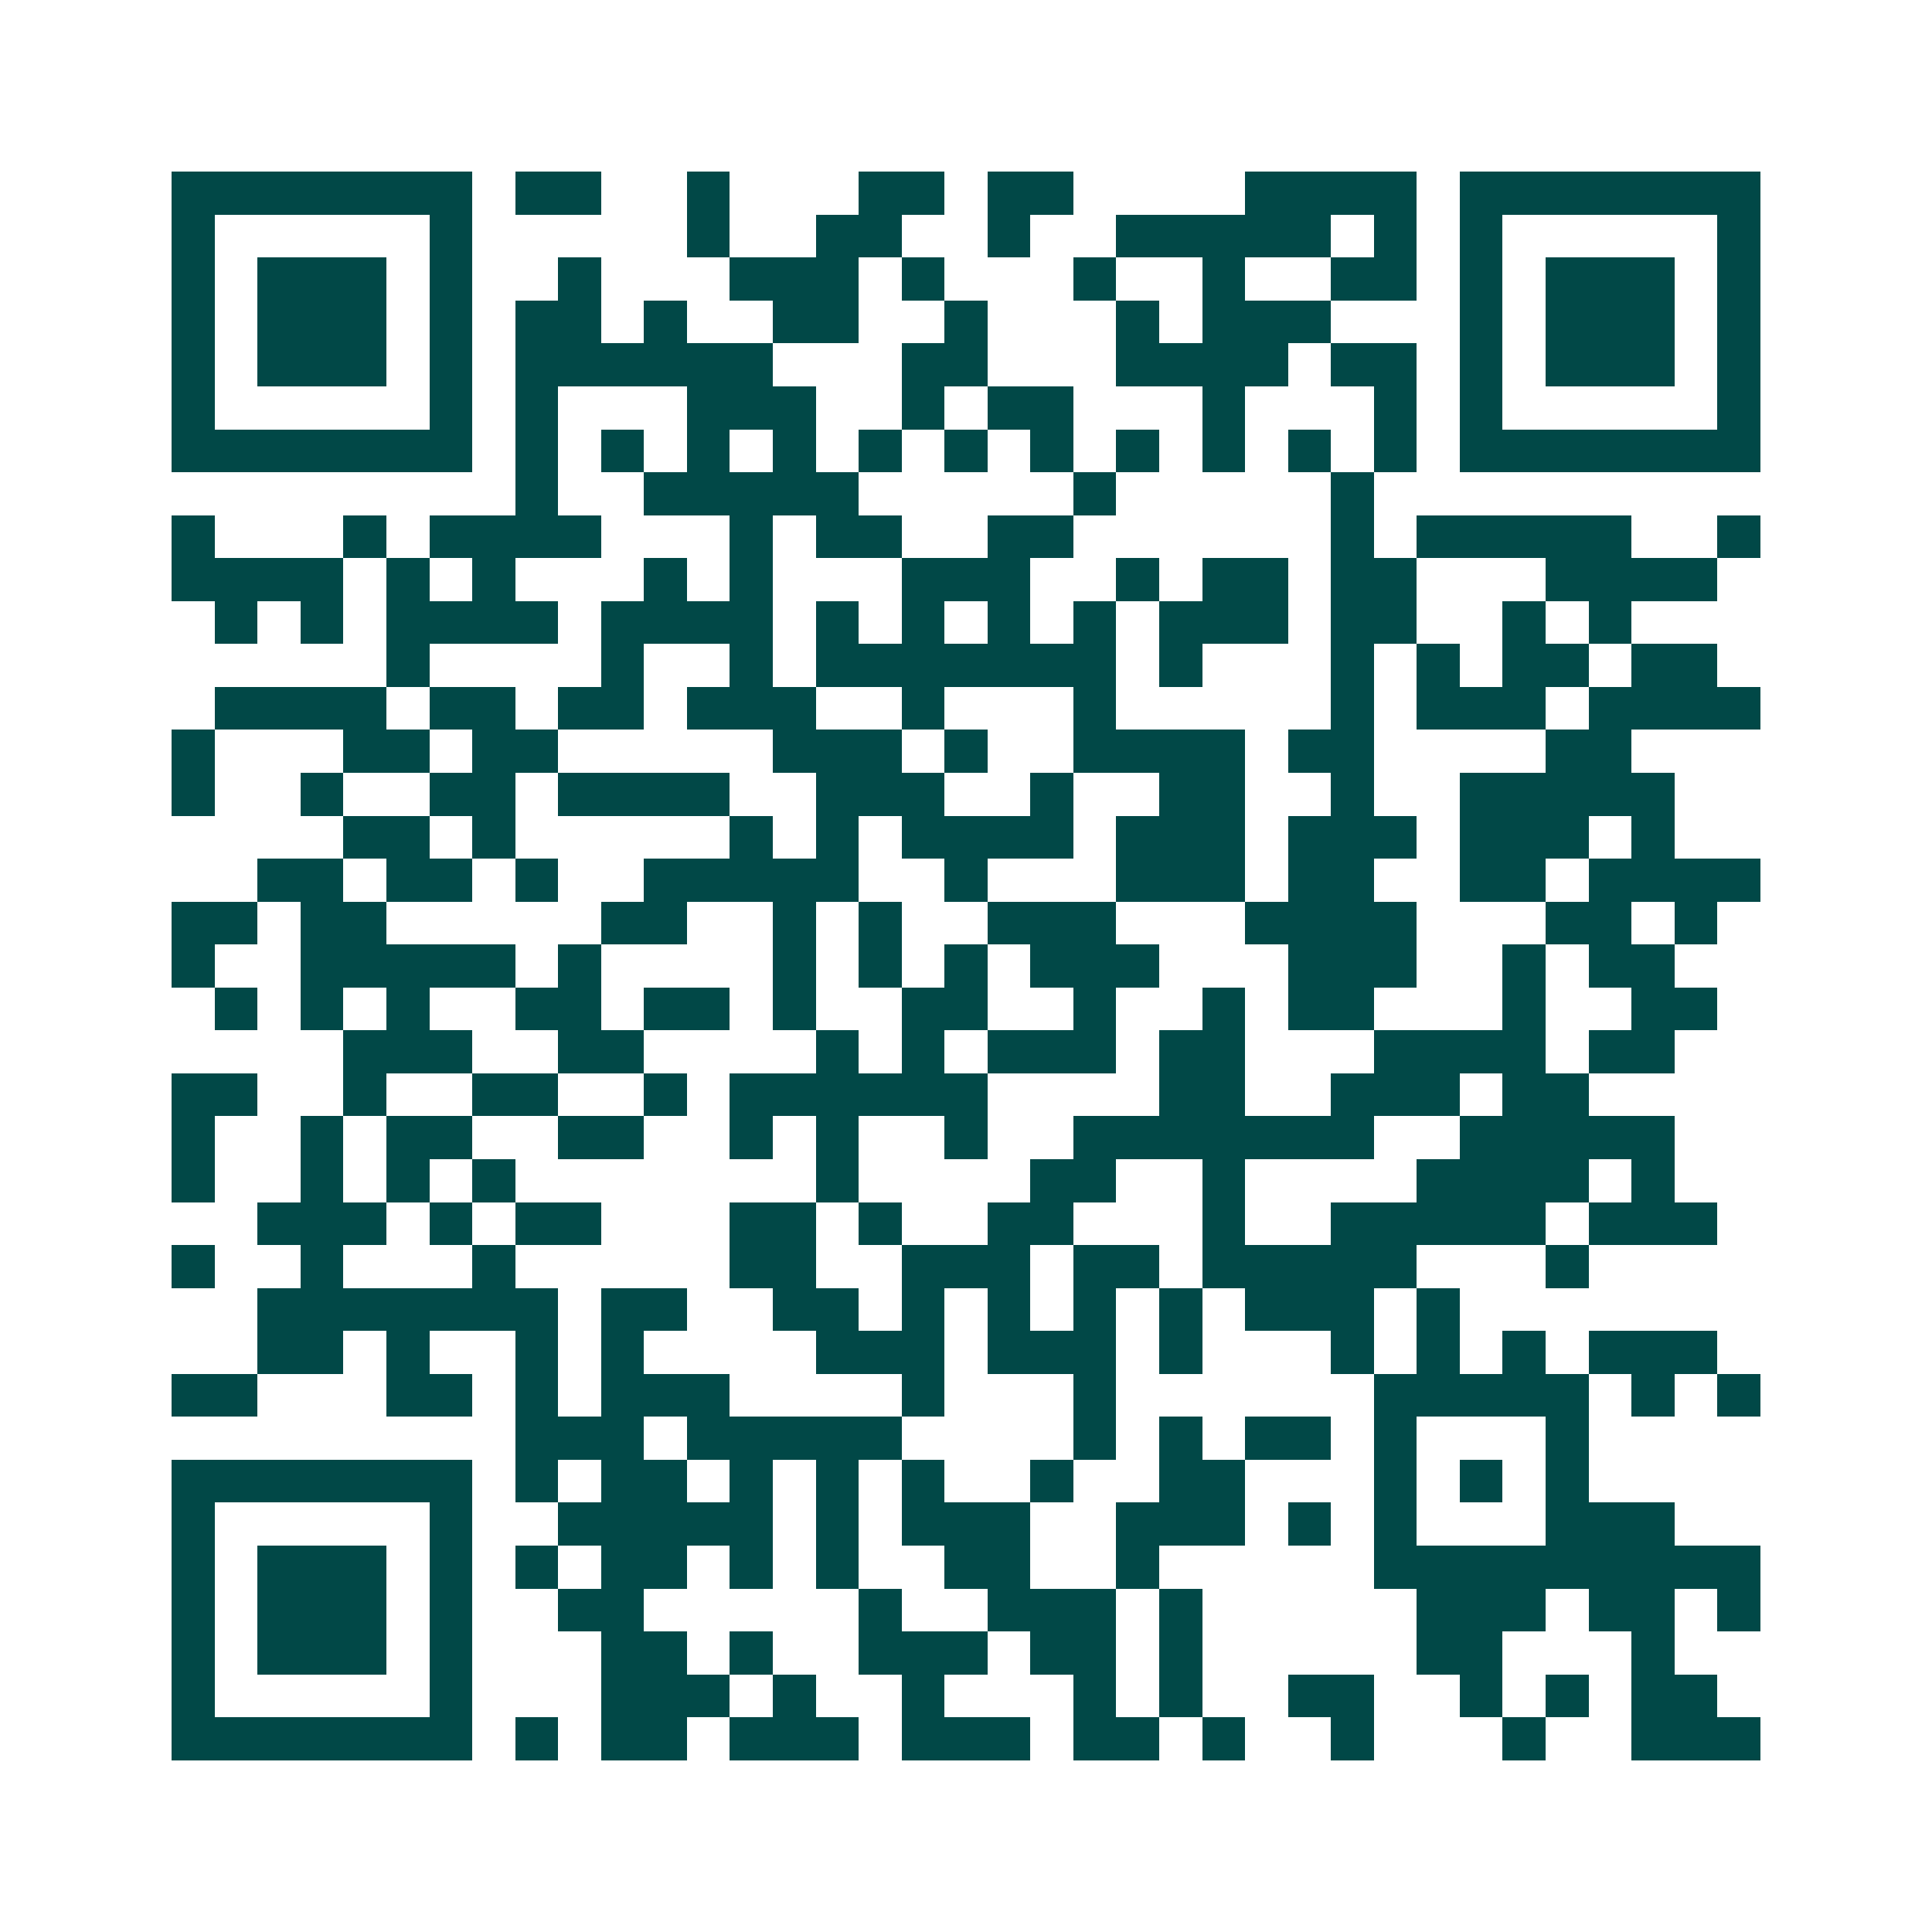 <svg xmlns="http://www.w3.org/2000/svg" width="200" height="200" viewBox="0 0 45 45" shape-rendering="crispEdges"><path fill="#ffffff" d="M0 0h45v45H0z"/><path stroke="#014847" d="M4 4.5h7m1 0h2m2 0h1m3 0h2m1 0h2m4 0h4m1 0h7M4 5.5h1m5 0h1m5 0h1m2 0h2m2 0h1m2 0h5m1 0h1m1 0h1m5 0h1M4 6.5h1m1 0h3m1 0h1m2 0h1m3 0h3m1 0h1m3 0h1m2 0h1m2 0h2m1 0h1m1 0h3m1 0h1M4 7.5h1m1 0h3m1 0h1m1 0h2m1 0h1m2 0h2m2 0h1m3 0h1m1 0h3m3 0h1m1 0h3m1 0h1M4 8.5h1m1 0h3m1 0h1m1 0h6m3 0h2m3 0h4m1 0h2m1 0h1m1 0h3m1 0h1M4 9.5h1m5 0h1m1 0h1m3 0h3m2 0h1m1 0h2m3 0h1m3 0h1m1 0h1m5 0h1M4 10.5h7m1 0h1m1 0h1m1 0h1m1 0h1m1 0h1m1 0h1m1 0h1m1 0h1m1 0h1m1 0h1m1 0h1m1 0h7M12 11.5h1m2 0h5m5 0h1m5 0h1M4 12.5h1m3 0h1m1 0h4m3 0h1m1 0h2m2 0h2m6 0h1m1 0h5m2 0h1M4 13.5h4m1 0h1m1 0h1m3 0h1m1 0h1m3 0h3m2 0h1m1 0h2m1 0h2m3 0h4M5 14.5h1m1 0h1m1 0h4m1 0h4m1 0h1m1 0h1m1 0h1m1 0h1m1 0h3m1 0h2m2 0h1m1 0h1M9 15.5h1m4 0h1m2 0h1m1 0h7m1 0h1m3 0h1m1 0h1m1 0h2m1 0h2M5 16.5h4m1 0h2m1 0h2m1 0h3m2 0h1m3 0h1m5 0h1m1 0h3m1 0h4M4 17.5h1m3 0h2m1 0h2m5 0h3m1 0h1m2 0h4m1 0h2m4 0h2M4 18.5h1m2 0h1m2 0h2m1 0h4m2 0h3m2 0h1m2 0h2m2 0h1m2 0h5M8 19.5h2m1 0h1m5 0h1m1 0h1m1 0h4m1 0h3m1 0h3m1 0h3m1 0h1M6 20.5h2m1 0h2m1 0h1m2 0h5m2 0h1m3 0h3m1 0h2m2 0h2m1 0h4M4 21.5h2m1 0h2m5 0h2m2 0h1m1 0h1m2 0h3m3 0h4m3 0h2m1 0h1M4 22.5h1m2 0h5m1 0h1m4 0h1m1 0h1m1 0h1m1 0h3m3 0h3m2 0h1m1 0h2M5 23.5h1m1 0h1m1 0h1m2 0h2m1 0h2m1 0h1m2 0h2m2 0h1m2 0h1m1 0h2m3 0h1m2 0h2M8 24.5h3m2 0h2m4 0h1m1 0h1m1 0h3m1 0h2m3 0h4m1 0h2M4 25.5h2m2 0h1m2 0h2m2 0h1m1 0h6m4 0h2m2 0h3m1 0h2M4 26.5h1m2 0h1m1 0h2m2 0h2m2 0h1m1 0h1m2 0h1m2 0h7m2 0h5M4 27.5h1m2 0h1m1 0h1m1 0h1m7 0h1m4 0h2m2 0h1m4 0h4m1 0h1M6 28.5h3m1 0h1m1 0h2m3 0h2m1 0h1m2 0h2m3 0h1m2 0h5m1 0h3M4 29.5h1m2 0h1m3 0h1m5 0h2m2 0h3m1 0h2m1 0h5m3 0h1M6 30.5h7m1 0h2m2 0h2m1 0h1m1 0h1m1 0h1m1 0h1m1 0h3m1 0h1M6 31.5h2m1 0h1m2 0h1m1 0h1m4 0h3m1 0h3m1 0h1m3 0h1m1 0h1m1 0h1m1 0h3M4 32.5h2m3 0h2m1 0h1m1 0h3m4 0h1m3 0h1m6 0h5m1 0h1m1 0h1M12 33.5h3m1 0h5m4 0h1m1 0h1m1 0h2m1 0h1m3 0h1M4 34.5h7m1 0h1m1 0h2m1 0h1m1 0h1m1 0h1m2 0h1m2 0h2m3 0h1m1 0h1m1 0h1M4 35.5h1m5 0h1m2 0h5m1 0h1m1 0h3m2 0h3m1 0h1m1 0h1m3 0h3M4 36.5h1m1 0h3m1 0h1m1 0h1m1 0h2m1 0h1m1 0h1m2 0h2m2 0h1m5 0h9M4 37.5h1m1 0h3m1 0h1m2 0h2m5 0h1m2 0h3m1 0h1m5 0h3m1 0h2m1 0h1M4 38.5h1m1 0h3m1 0h1m3 0h2m1 0h1m2 0h3m1 0h2m1 0h1m5 0h2m3 0h1M4 39.5h1m5 0h1m3 0h3m1 0h1m2 0h1m3 0h1m1 0h1m2 0h2m2 0h1m1 0h1m1 0h2M4 40.5h7m1 0h1m1 0h2m1 0h3m1 0h3m1 0h2m1 0h1m2 0h1m3 0h1m2 0h3"/></svg>
